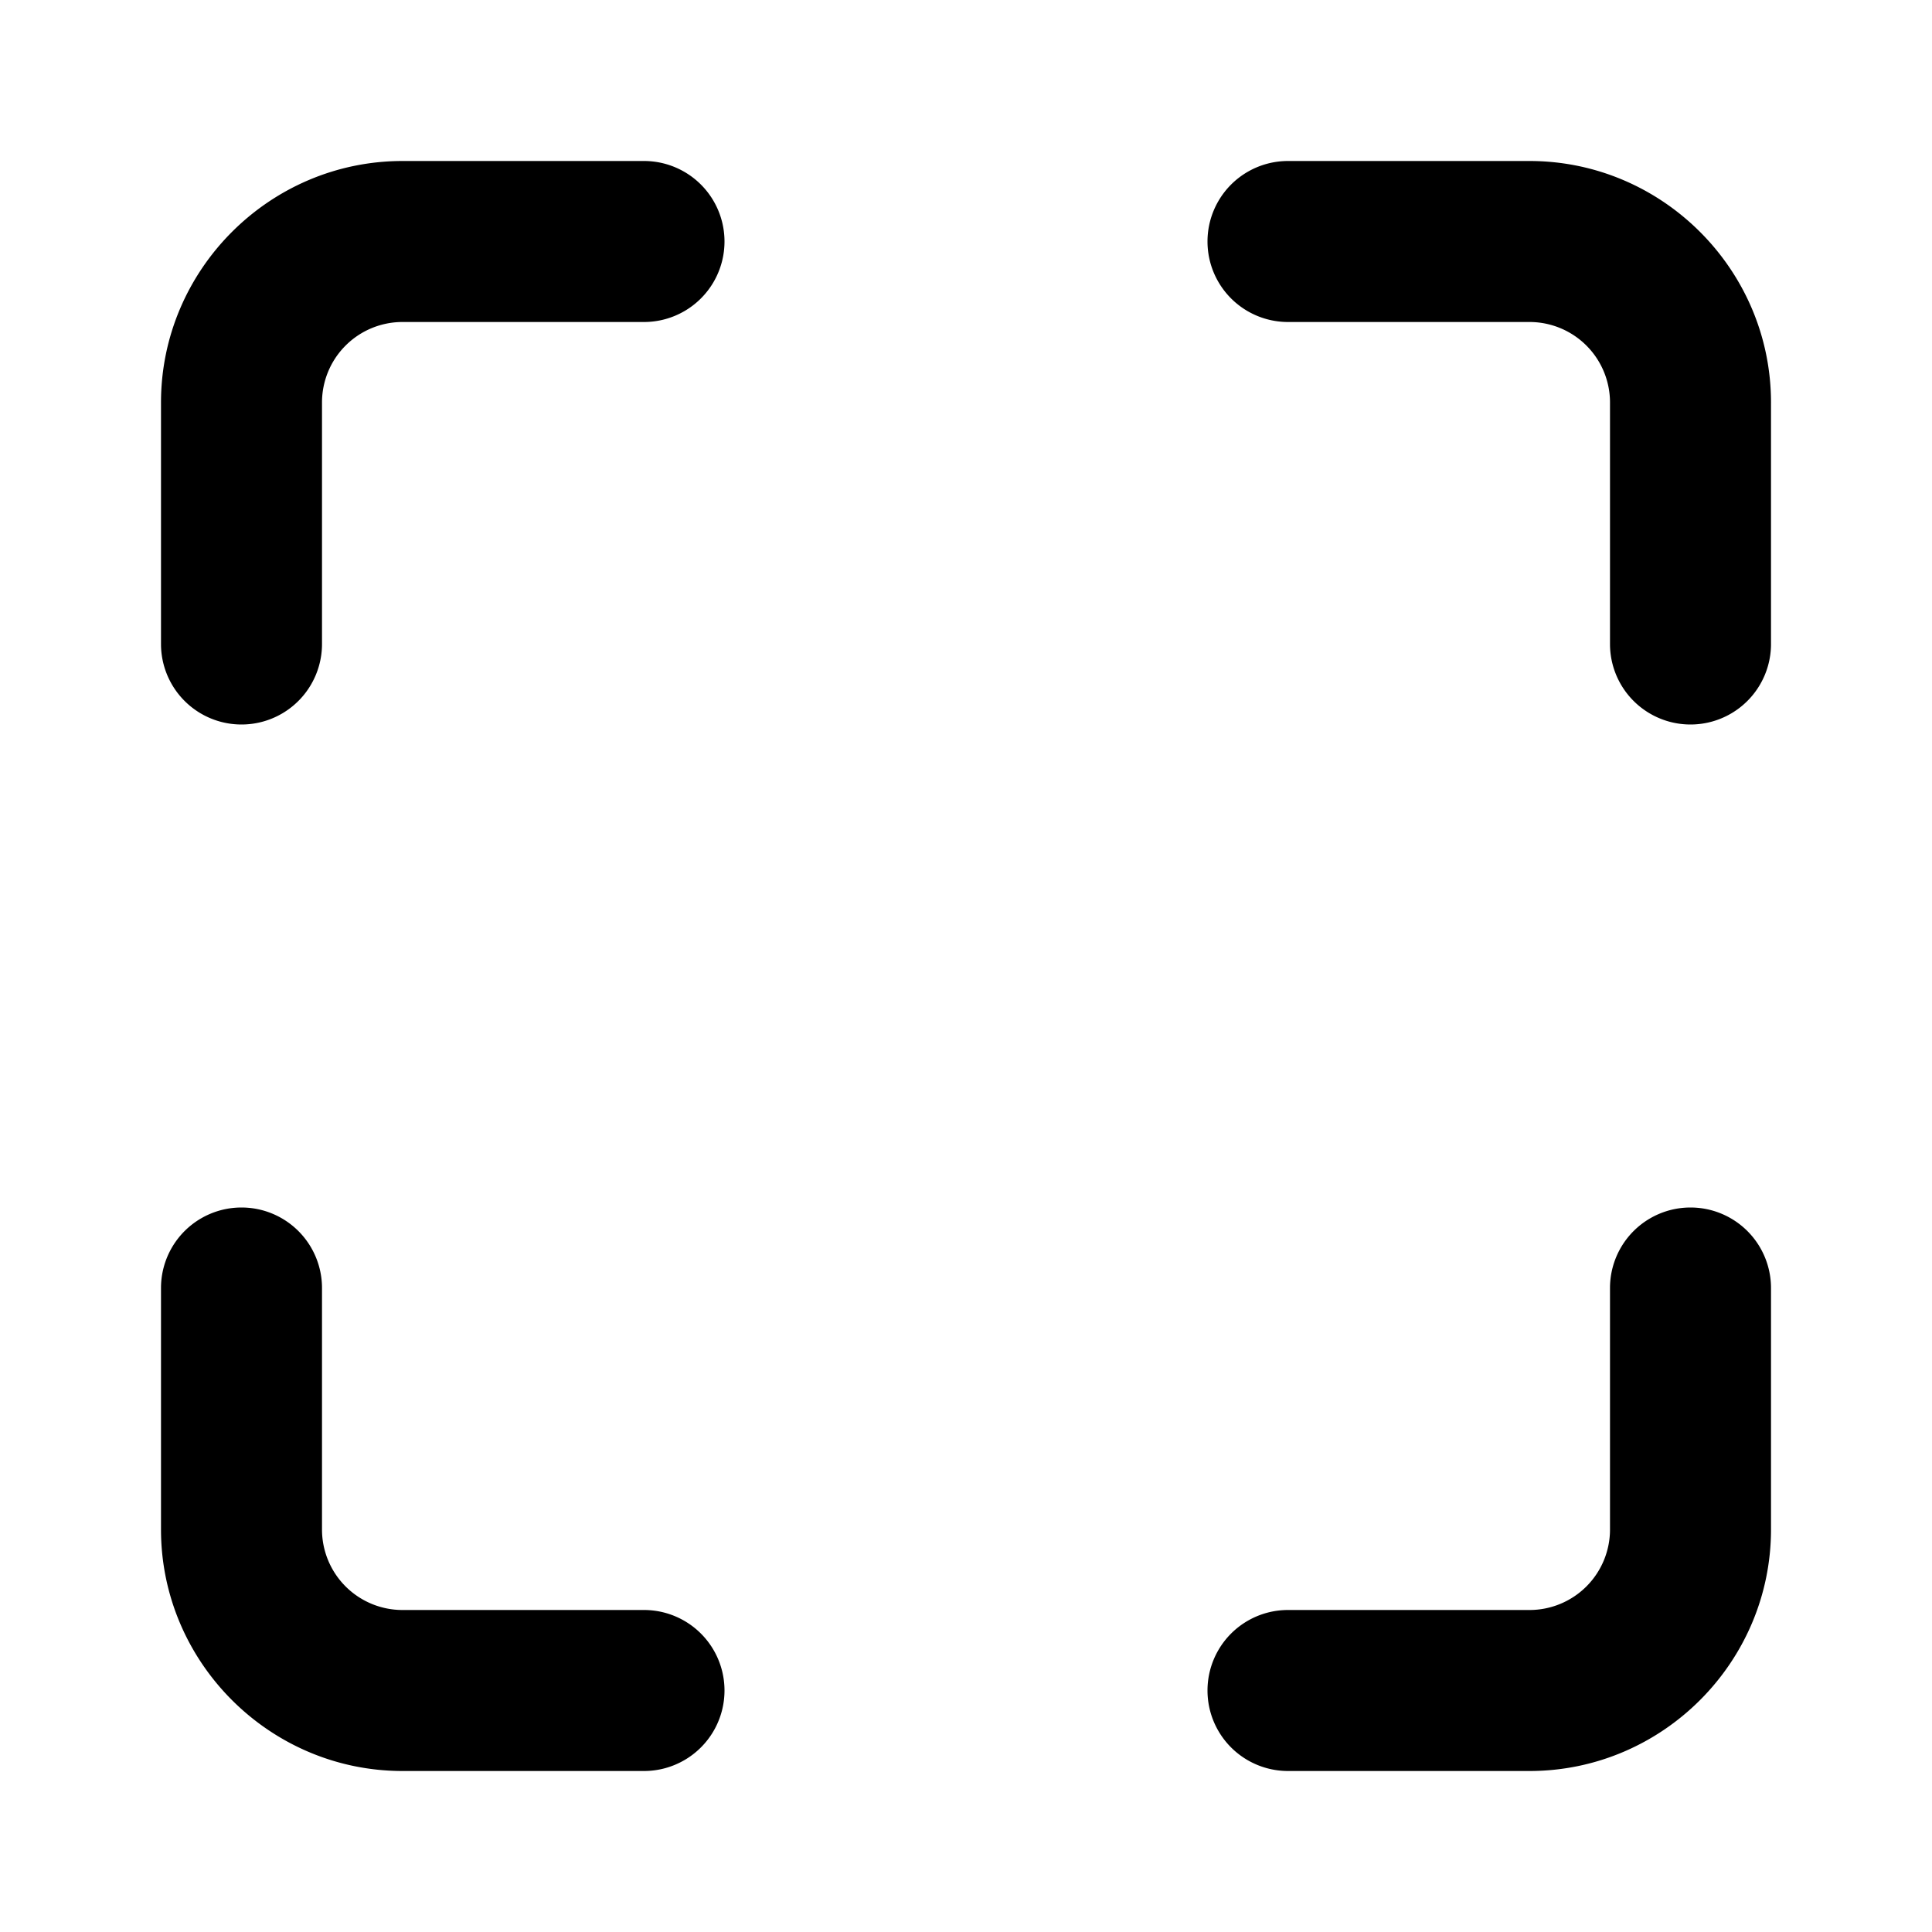 <svg viewBox="0 0 24 24"><path d="M8 2a1 1 0 0 1 0 2H5a1 1 0 0 0-1 1v3a1 1 0 0 1-2 0V5c0-1.65 1.35-3 3-3zm14 6a1 1 0 0 1-2 0V5a1 1 0 0 0-1-1h-3a1 1 0 0 1 0-2h3c1.65 0 3 1.35 3 3zM2 16a1 1 0 0 1 2 0v3a1 1 0 0 0 1 1h3a1 1 0 0 1 0 2H5c-1.65 0-3-1.35-3-3zm14 6a1 1 0 0 1 0-2h3a1 1 0 0 0 1-1v-3a1 1 0 0 1 2 0v3c0 1.65-1.35 3-3 3z"/></svg>